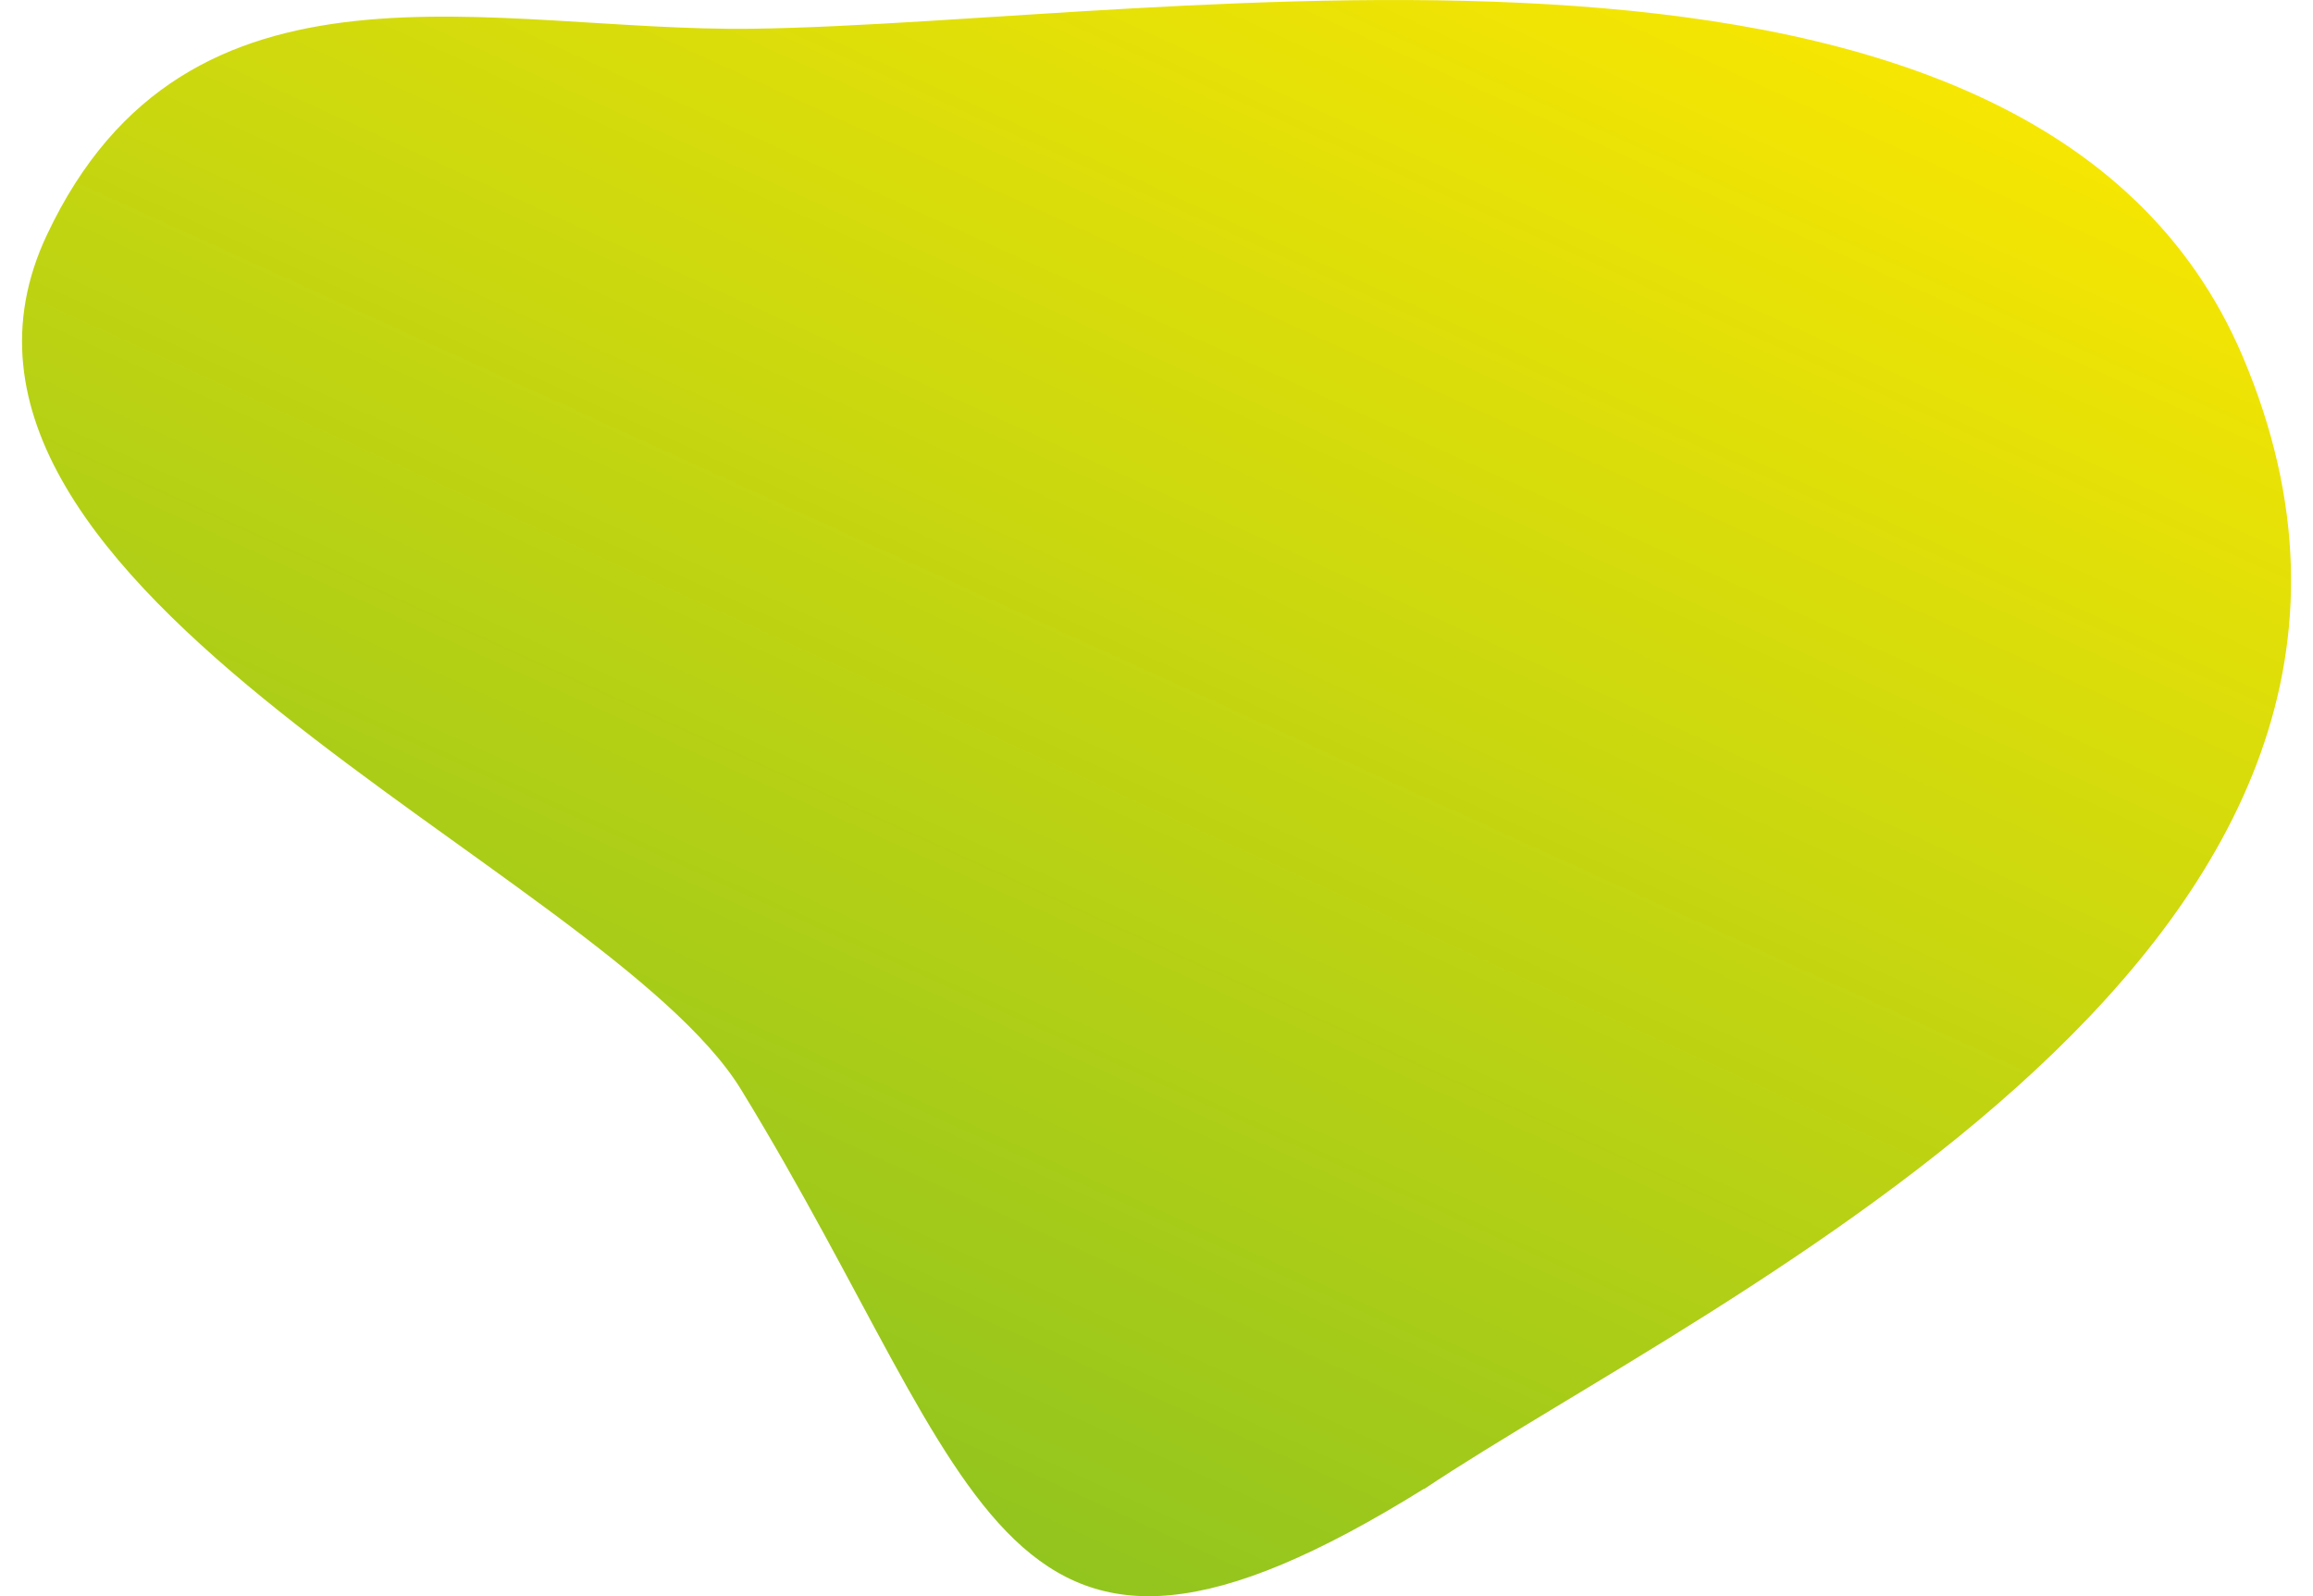 <?xml version="1.0" encoding="UTF-8"?><svg xmlns="http://www.w3.org/2000/svg" xmlns:xlink="http://www.w3.org/1999/xlink" id="Layer_262fdf676d95fe" viewBox="0 0 71.06 49.99" aria-hidden="true" width="71px" height="49px"><defs><linearGradient class="cerosgradient" data-cerosgradient="true" id="CerosGradient_id46b195a15" gradientUnits="userSpaceOnUse" x1="50%" y1="100%" x2="50%" y2="0%"><stop offset="0%" stop-color="#d1d1d1"/><stop offset="100%" stop-color="#d1d1d1"/></linearGradient><style>.cls-1-62fdf676d95fe{fill:url(#linear-gradient62fdf676d95fe);}</style><linearGradient id="linear-gradient62fdf676d95fe" x1="46.6" y1="-8.91" x2="-10.4" y2="116.09" gradientUnits="userSpaceOnUse"><stop offset="0" stop-color="#ffe900"/><stop offset="1" stop-color="#009447"/></linearGradient></defs><g id="Cell_Forms62fdf676d95fe"><path class="cls-1-62fdf676d95fe" d="M43.91,46.62c-13.39,8.33-13.69,.08-21.39-12.5C18.27,27.19-4.45,18.46,.78,7.36,5.19-2.01,14.74,1.01,22.89,.9c13.06-.18,40.1-5.13,46.65,10.25,7.81,18.37-16.56,29.43-25.63,35.48Z"/></g></svg>